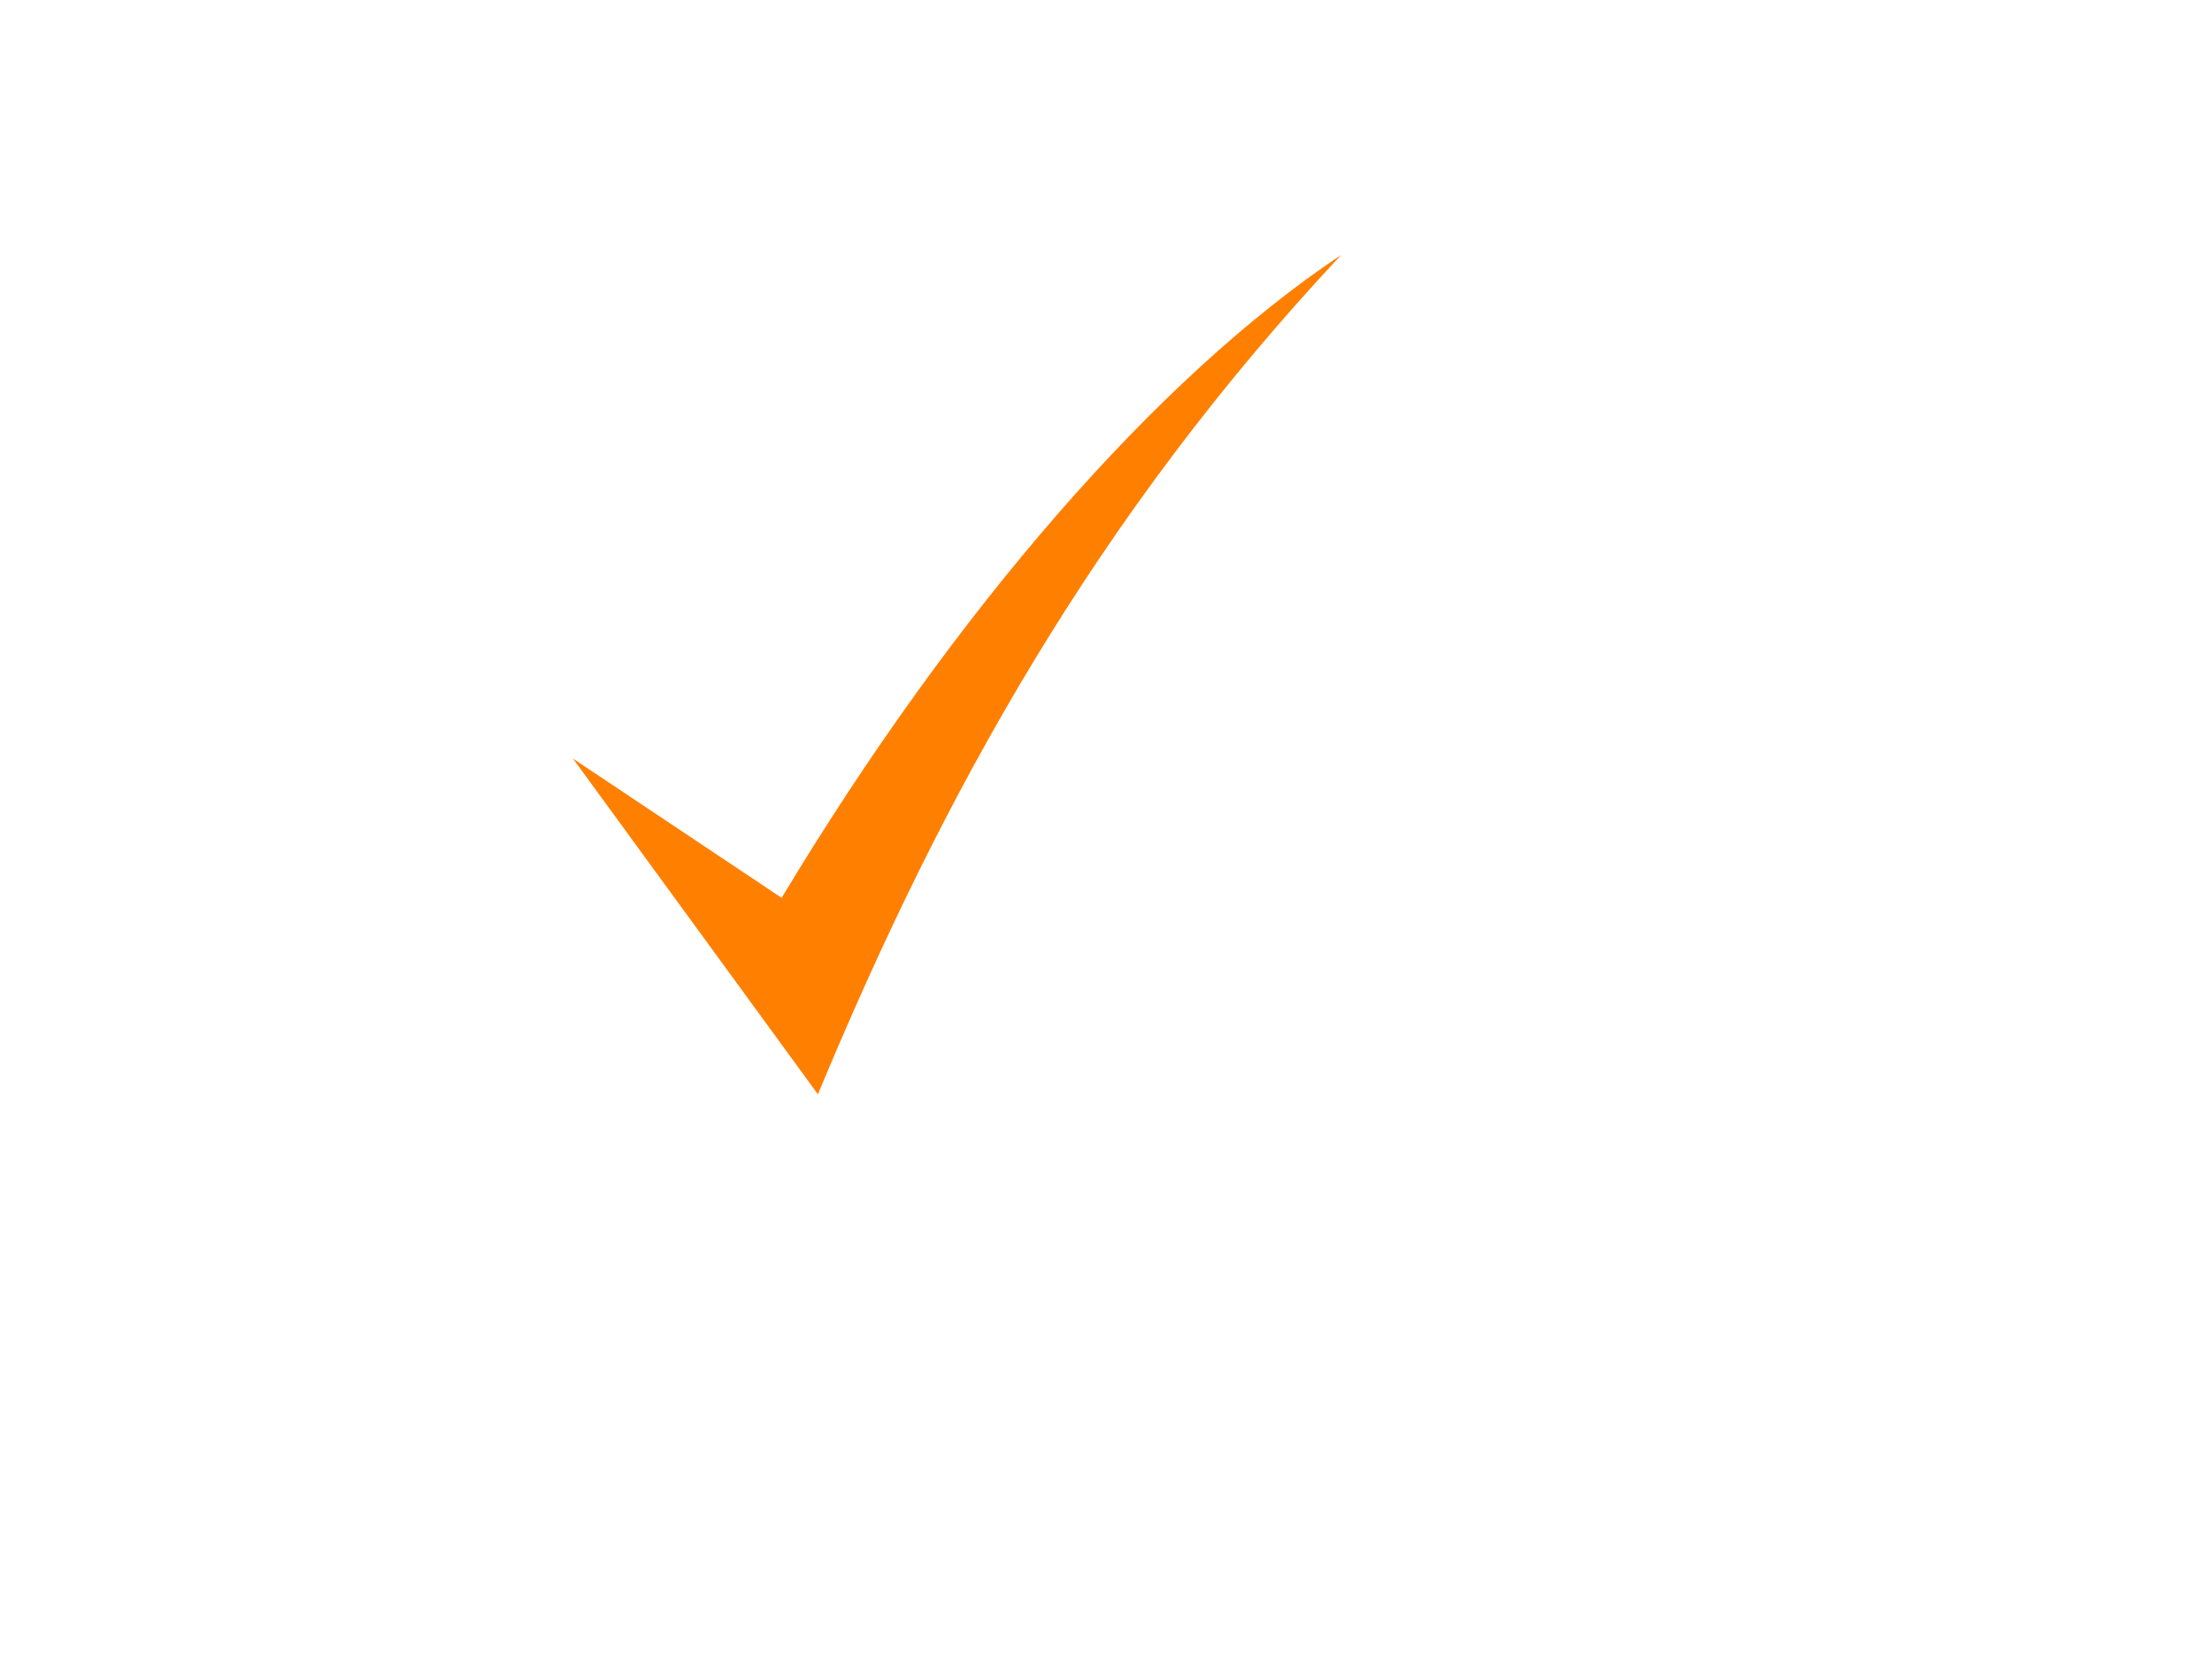 <?xml version="1.0"?><svg width="640" height="480" xmlns="http://www.w3.org/2000/svg">
 <title>Check mark</title>
 <g>
  <title>Layer 1</title>
  <g id="layer1">
   <g id="layer1-2">
    <path fill="#ff7f00" stroke="#000000" stroke-width="0" stroke-miterlimit="4" id="path4068" d="m165.777,219.476l70.872,97.133c36.111,-86.932 80.317,-166.905 151.37,-242.832c-53.178,35.437 -111.796,102.731 -161.869,185.999l-60.373,-40.3z"/>
   </g>
  </g>
 </g>
</svg>